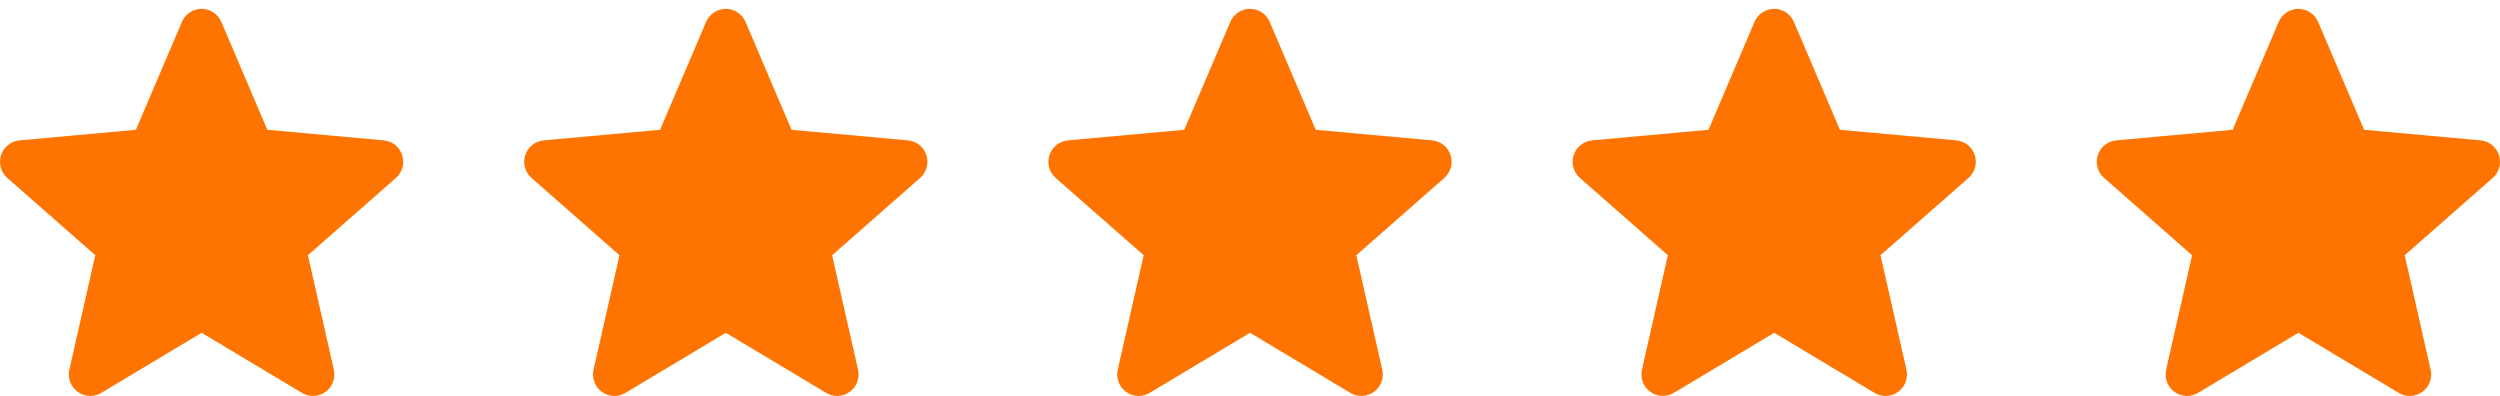 <svg width="183" height="29" viewBox="0 0 183 29" fill="none" xmlns="http://www.w3.org/2000/svg">
<path d="M29.439 11.356C29.246 10.757 28.716 10.332 28.089 10.275L19.57 9.501L16.201 1.602C15.952 1.023 15.387 0.648 14.758 0.648C14.13 0.648 13.564 1.023 13.316 1.603L9.947 9.501L1.426 10.275C0.8 10.334 0.272 10.757 0.077 11.356C-0.117 11.955 0.062 12.611 0.536 13.025L6.975 18.683L5.077 27.062C4.938 27.678 5.176 28.315 5.687 28.684C5.961 28.883 6.282 28.984 6.605 28.984C6.884 28.984 7.161 28.909 7.41 28.76L14.758 24.36L22.104 28.76C22.642 29.084 23.319 29.054 23.828 28.684C24.339 28.314 24.577 27.677 24.438 27.062L22.54 18.683L28.979 13.027C29.453 12.611 29.634 11.956 29.439 11.356Z" fill="#FF7400"/>
<path d="M106.181 11.356C105.988 10.757 105.458 10.332 104.831 10.275L96.312 9.501L92.943 1.602C92.695 1.023 92.129 0.648 91.5 0.648C90.872 0.648 90.306 1.023 90.058 1.603L86.689 9.501L78.169 10.275C77.543 10.334 77.014 10.757 76.819 11.356C76.625 11.955 76.805 12.611 77.278 13.025L83.718 18.683L81.819 27.062C81.68 27.678 81.918 28.315 82.429 28.684C82.703 28.883 83.024 28.984 83.348 28.984C83.627 28.984 83.903 28.909 84.152 28.76L91.5 24.36L98.846 28.76C99.384 29.084 100.061 29.054 100.571 28.684C101.081 28.314 101.32 27.677 101.181 27.062L99.282 18.683L105.721 13.027C106.195 12.611 106.376 11.956 106.181 11.356Z" fill="#FF7400"/>
<path d="M182.924 11.356C182.73 10.757 182.2 10.332 181.573 10.275L173.054 9.501L169.685 1.602C169.437 1.023 168.871 0.648 168.243 0.648C167.614 0.648 167.048 1.023 166.8 1.603L163.431 9.501L154.911 10.275C154.285 10.334 153.756 10.757 153.562 11.356C153.367 11.955 153.547 12.611 154.02 13.025L160.46 18.683L158.561 27.062C158.422 27.678 158.661 28.315 159.171 28.684C159.445 28.883 159.766 28.984 160.09 28.984C160.369 28.984 160.646 28.909 160.894 28.76L168.243 24.36L175.588 28.76C176.126 29.084 176.804 29.054 177.313 28.684C177.823 28.314 178.062 27.677 177.923 27.062L176.024 18.683L182.463 13.027C182.937 12.611 183.118 11.956 182.924 11.356Z" fill="#FF7400"/>
<path d="M67.81 11.356C67.617 10.757 67.087 10.332 66.46 10.275L57.941 9.501L54.572 1.602C54.324 1.023 53.758 0.648 53.129 0.648C52.501 0.648 51.935 1.023 51.687 1.603L48.318 9.501L39.797 10.275C39.171 10.334 38.643 10.757 38.448 11.356C38.254 11.955 38.434 12.611 38.907 13.025L45.346 18.683L43.448 27.062C43.309 27.678 43.547 28.315 44.058 28.684C44.332 28.883 44.653 28.984 44.977 28.984C45.255 28.984 45.532 28.909 45.781 28.76L53.129 24.36L60.475 28.76C61.013 29.084 61.69 29.054 62.2 28.684C62.71 28.314 62.949 27.677 62.809 27.062L60.911 18.683L67.35 13.027C67.824 12.611 68.005 11.956 67.81 11.356Z" fill="#FF7400"/>
<path d="M144.552 11.356C144.359 10.757 143.829 10.332 143.202 10.275L134.683 9.501L131.314 1.602C131.066 1.023 130.5 0.648 129.871 0.648C129.243 0.648 128.677 1.023 128.429 1.603L125.06 9.501L116.54 10.275C115.914 10.334 115.385 10.757 115.191 11.356C114.996 11.955 115.176 12.611 115.649 13.025L122.089 18.683L120.19 27.062C120.051 27.678 120.29 28.315 120.8 28.684C121.074 28.883 121.395 28.984 121.719 28.984C121.998 28.984 122.274 28.909 122.523 28.76L129.871 24.36L137.217 28.76C137.755 29.084 138.432 29.054 138.942 28.684C139.452 28.314 139.691 27.677 139.552 27.062L137.653 18.683L144.092 13.027C144.566 12.611 144.747 11.956 144.552 11.356Z" fill="#FF7400"/>
</svg>
